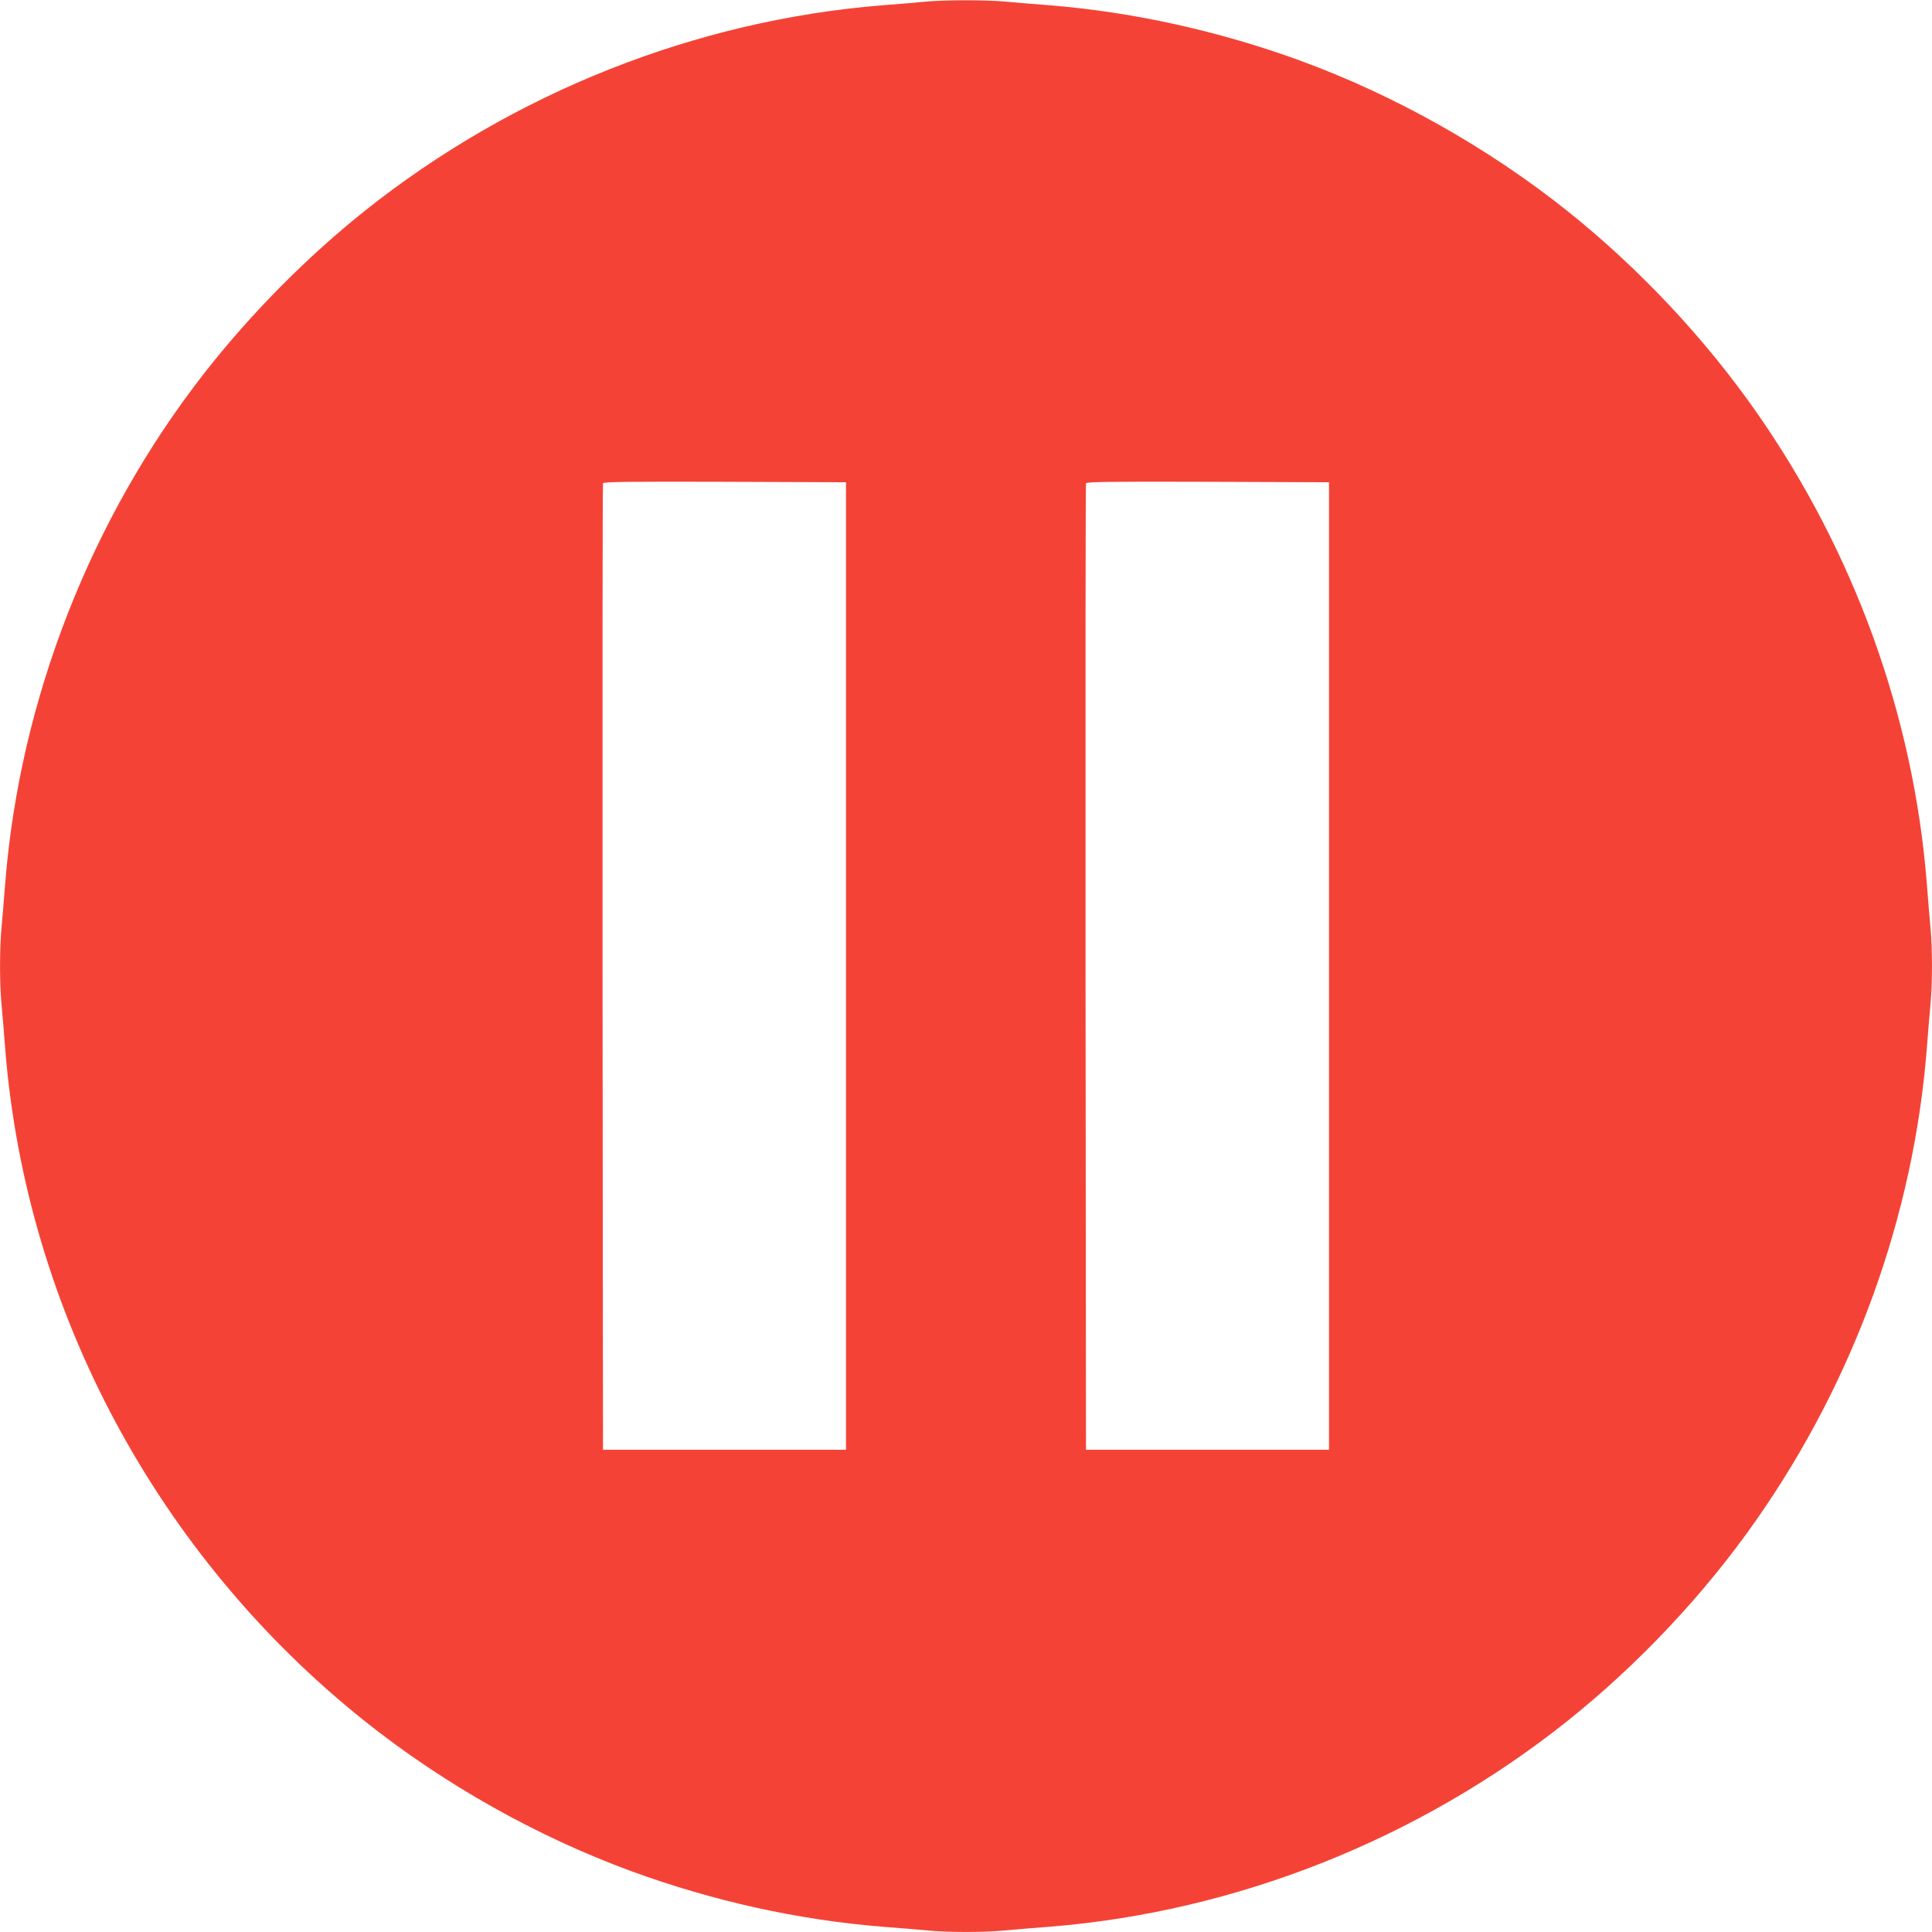 <?xml version="1.0" standalone="no"?>
<!DOCTYPE svg PUBLIC "-//W3C//DTD SVG 20010904//EN"
 "http://www.w3.org/TR/2001/REC-SVG-20010904/DTD/svg10.dtd">
<svg version="1.0" xmlns="http://www.w3.org/2000/svg"
 width="1280pt" height="1280pt" viewBox="0 0 1280 1280"
 preserveAspectRatio="xMidYMid meet">
<g transform="translate(0,1280) scale(0.1,-0.1)"
fill="#f44336" stroke="none">
<path d="M6130 12789 c-47 -5 -175 -16 -285 -24 -1239 -100 -2446 -580 -3427
-1361 -384 -306 -756 -682 -1062 -1073 -754 -964 -1223 -2163 -1321 -3376 -8
-104 -19 -240 -25 -301 -13 -142 -13 -366 0 -508 6 -61 17 -196 25 -301 139
-1730 1009 -3354 2383 -4449 526 -419 1142 -765 1767 -994 542 -198 1104 -322
1660 -367 105 -8 240 -19 301 -25 142 -13 366 -13 508 0 61 6 197 17 301 25
1236 99 2446 580 3427 1361 474 378 914 846 1257 1338 646 925 1037 2006 1126
3111 8 105 19 240 25 301 13 142 13 366 0 508 -6 61 -17 197 -25 301 -89 1105
-480 2186 -1126 3111 -343 492 -783 960 -1257 1338 -526 419 -1142 765 -1767
994 -540 197 -1106 322 -1660 367 -104 8 -240 19 -301 25 -127 11 -399 11
-524 -1z m-525 -6389 l0 -3205 -805 0 -805 0 -3 3195 c-1 1757 0 3201 3 3208
3 10 170 12 807 10 l803 -3 0 -3205z m3200 0 l0 -3205 -805 0 -805 0 -3 3195
c-1 1757 0 3201 3 3208 3 10 170 12 807 10 l803 -3 0 -3205z"/>
</g>
</svg>
